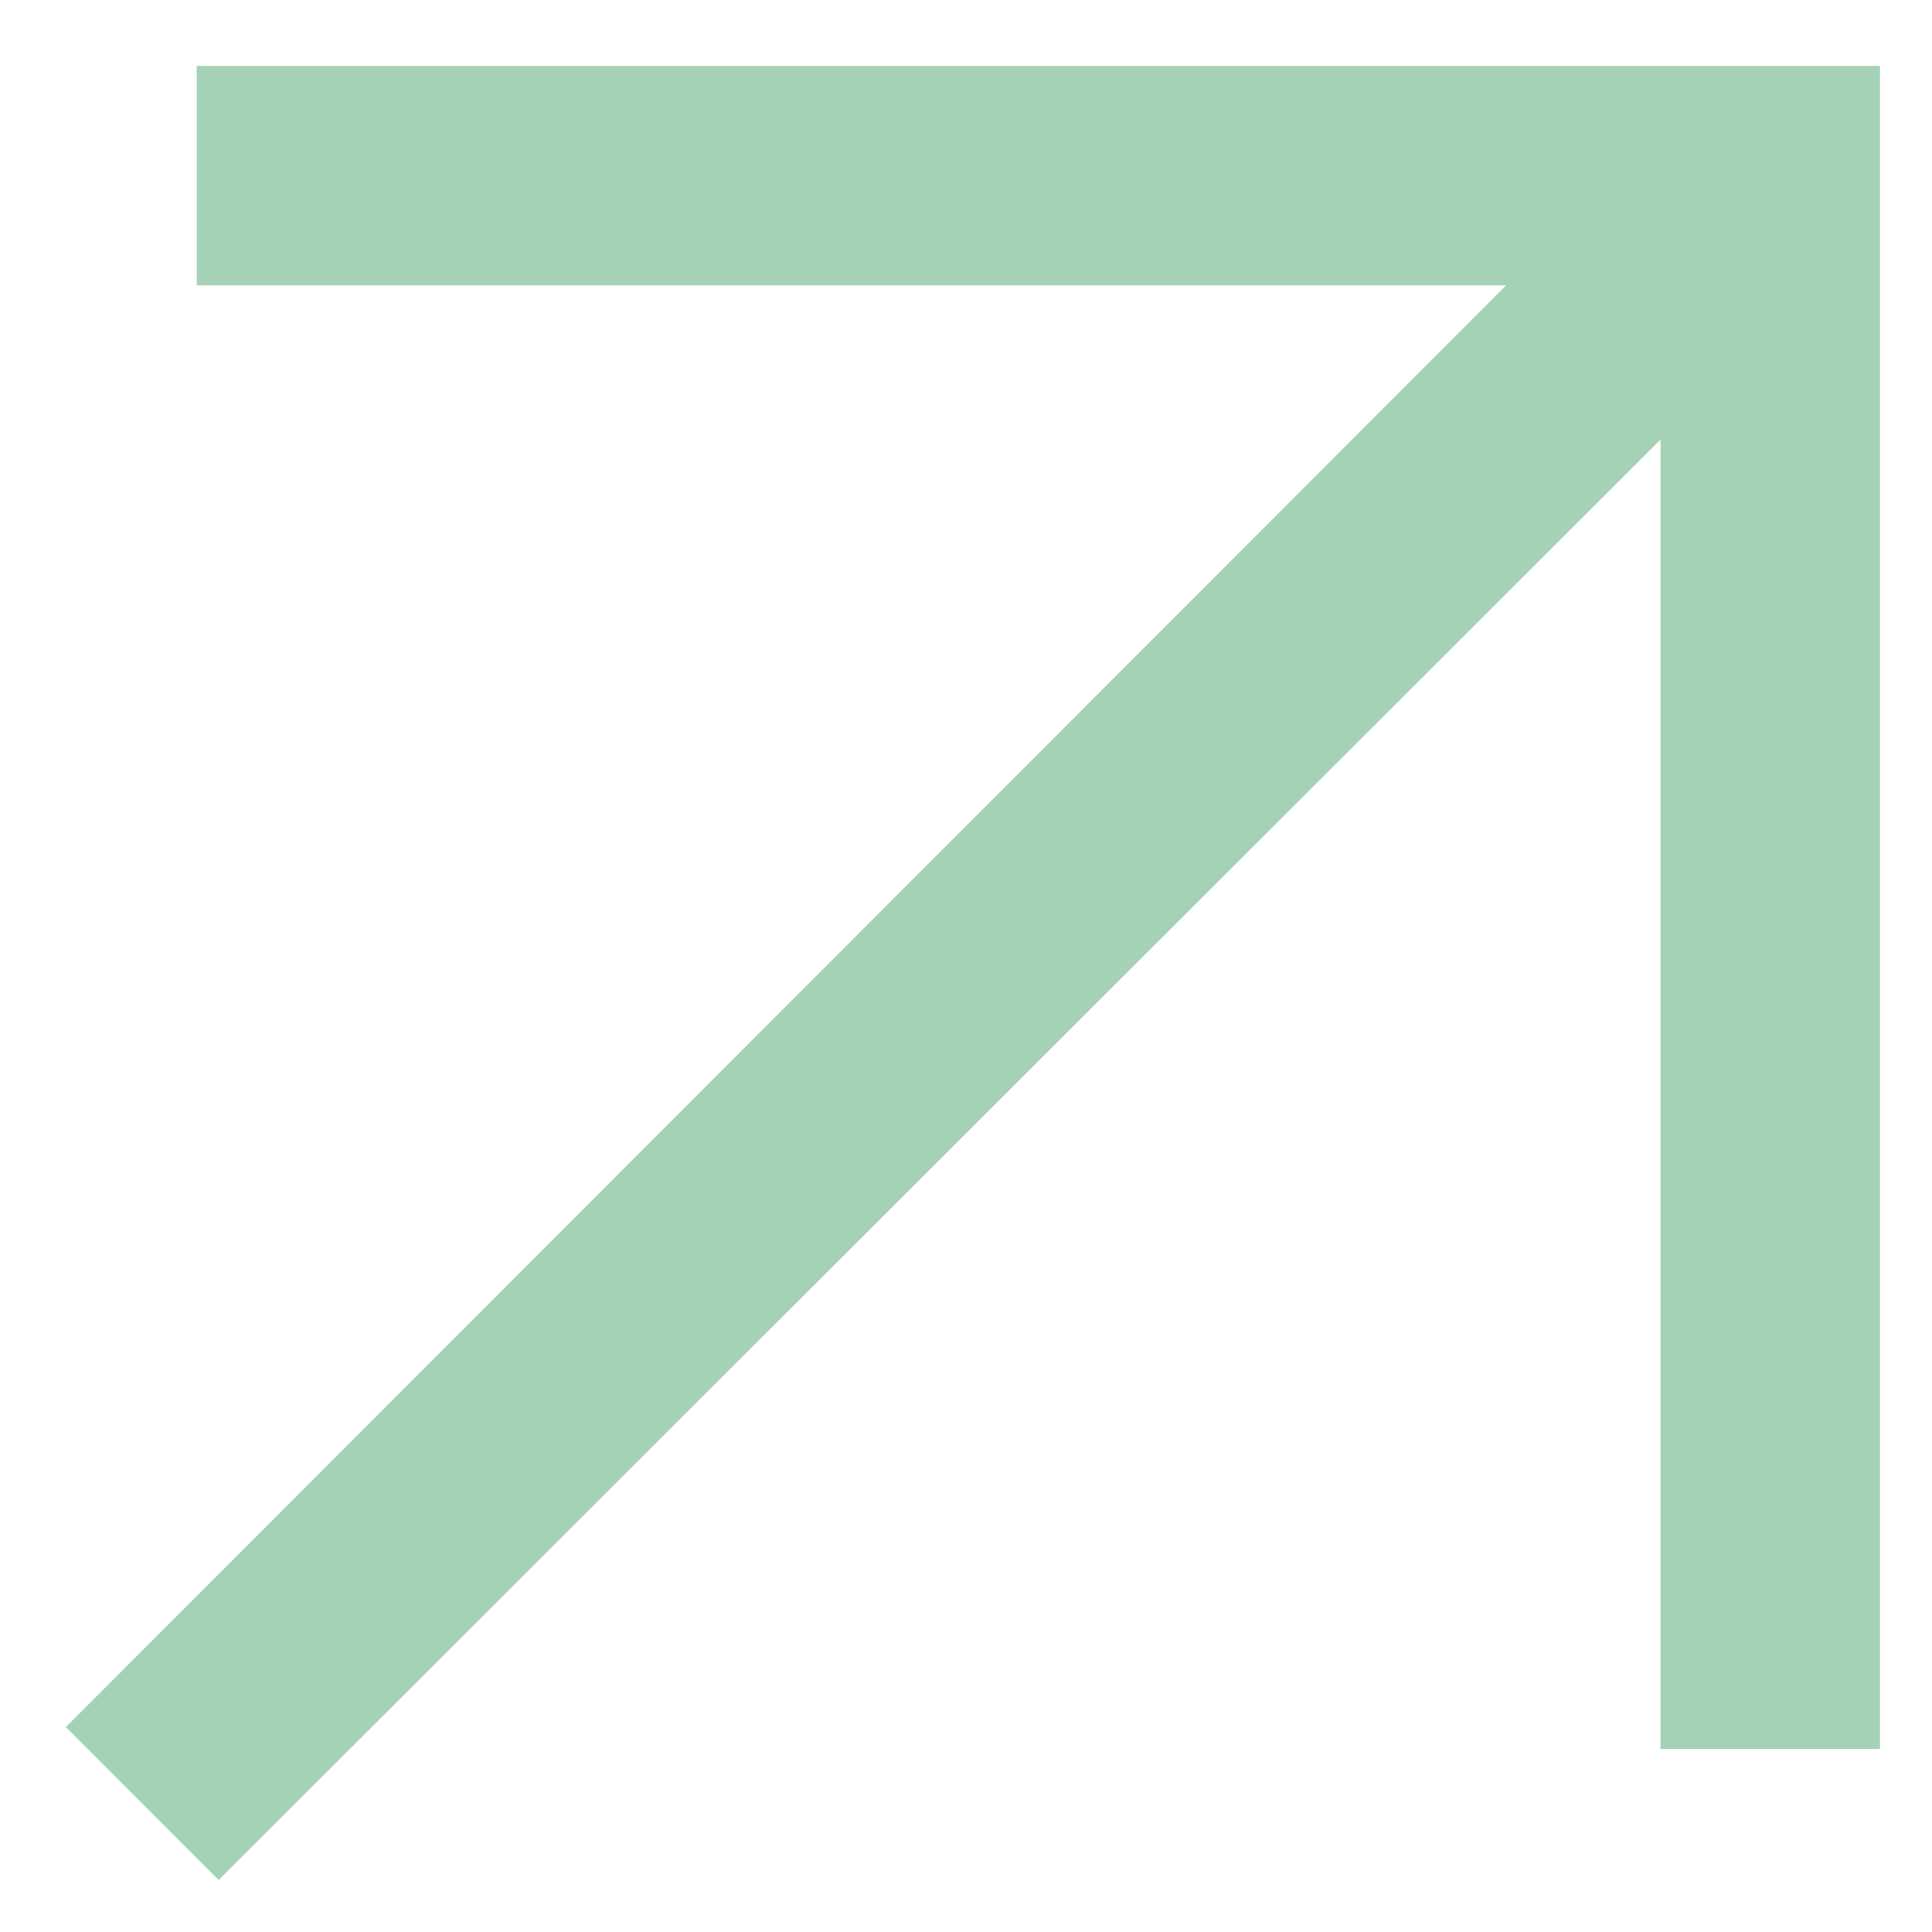 <svg width="11" height="11" viewBox="0 0 11 11" fill="none" xmlns="http://www.w3.org/2000/svg">
<path d="M1.245 10.704L0.375 9.833L8.575 1.625H1.12V0.375H10.704V9.958H9.454V2.503L1.245 10.704Z" fill="#A5D2B7"/>
</svg>
